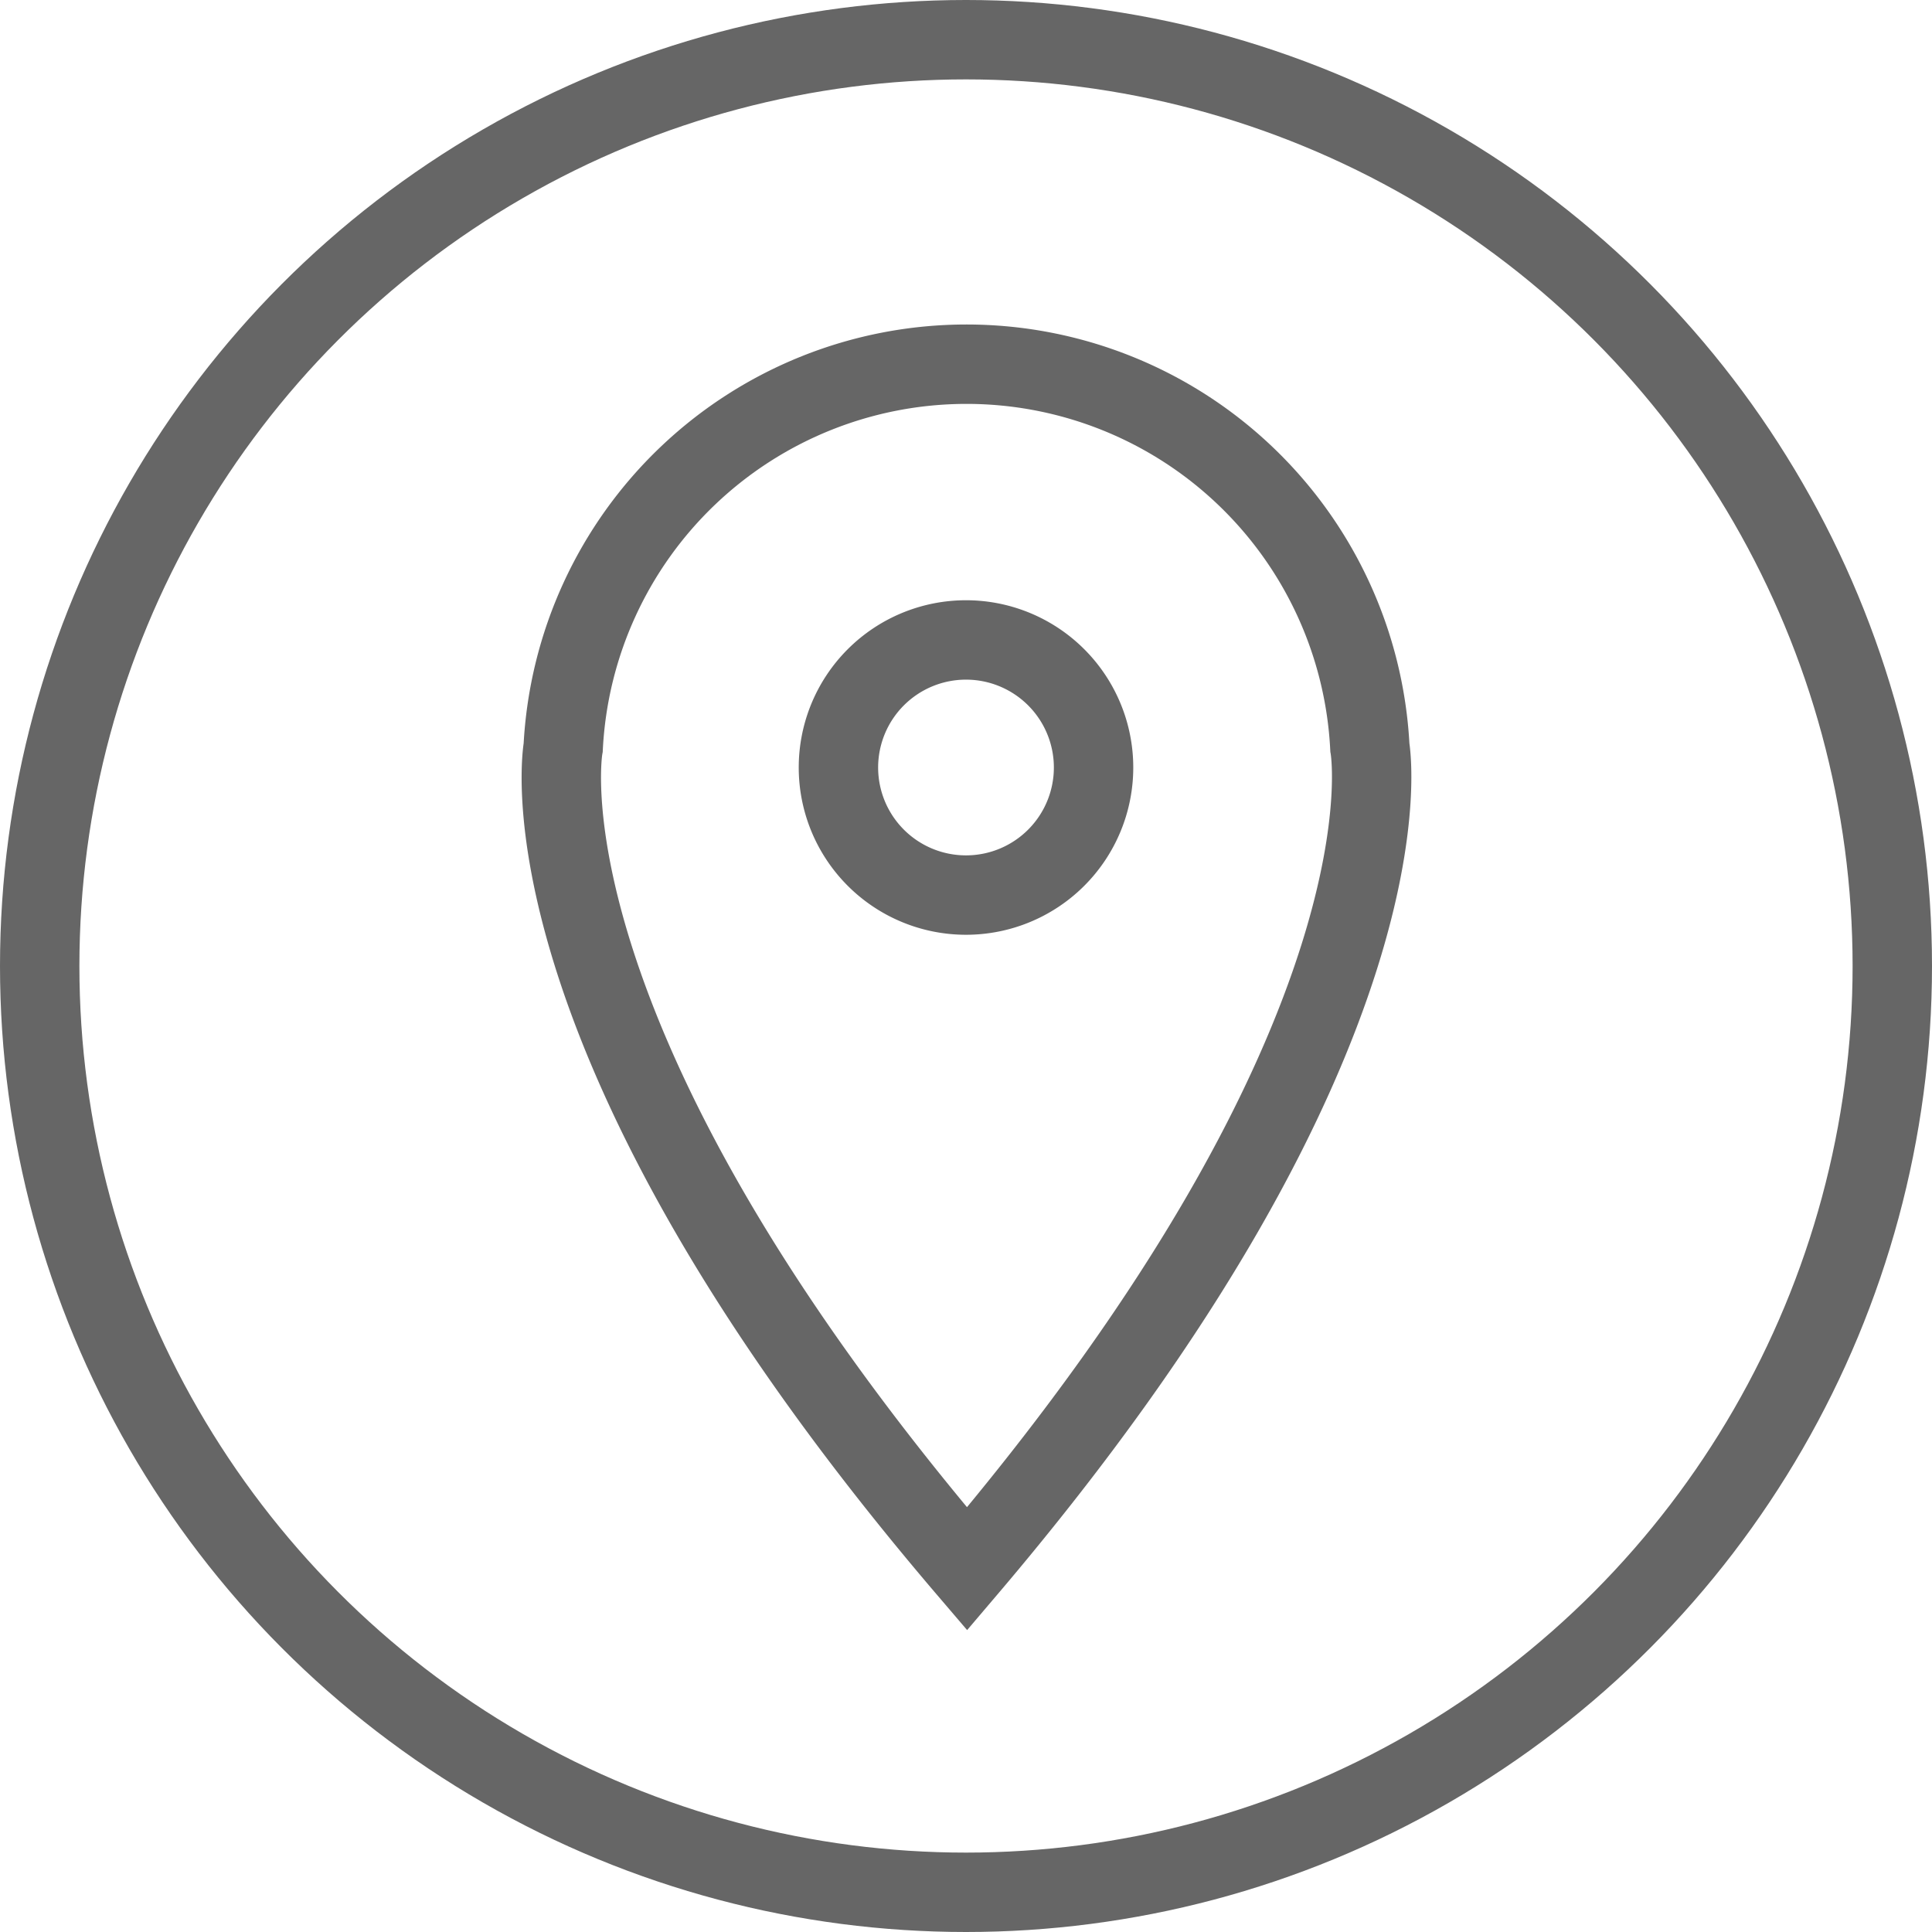 <svg xmlns="http://www.w3.org/2000/svg" viewBox="0 0 36.5 36.5"><defs><style>.cls-1{fill:none;stroke:#666;stroke-miterlimit:10;stroke-width:1.5px;}</style></defs><title>sn-icn-location-mini</title><g id="Layer_2" data-name="Layer 2"><g id="Artwork"><g id="Navigation_Bar" data-name="Navigation Bar"><g id="Static_Nav" data-name="Static Nav"><circle class="cls-1" cx="18.25" cy="18.25" r="17.5"/><path class="cls-1" d="M25.88,14.12h0a7.63,7.63,0,0,0-15.24,0h0s-1,5.42,7.63,15.52C26.86,19.54,25.88,14.12,25.88,14.12Zm-7.63,2.79a2.41,2.41,0,1,1,2.41-2.41A2.41,2.41,0,0,1,18.25,16.91Z"/></g></g></g></g></svg>